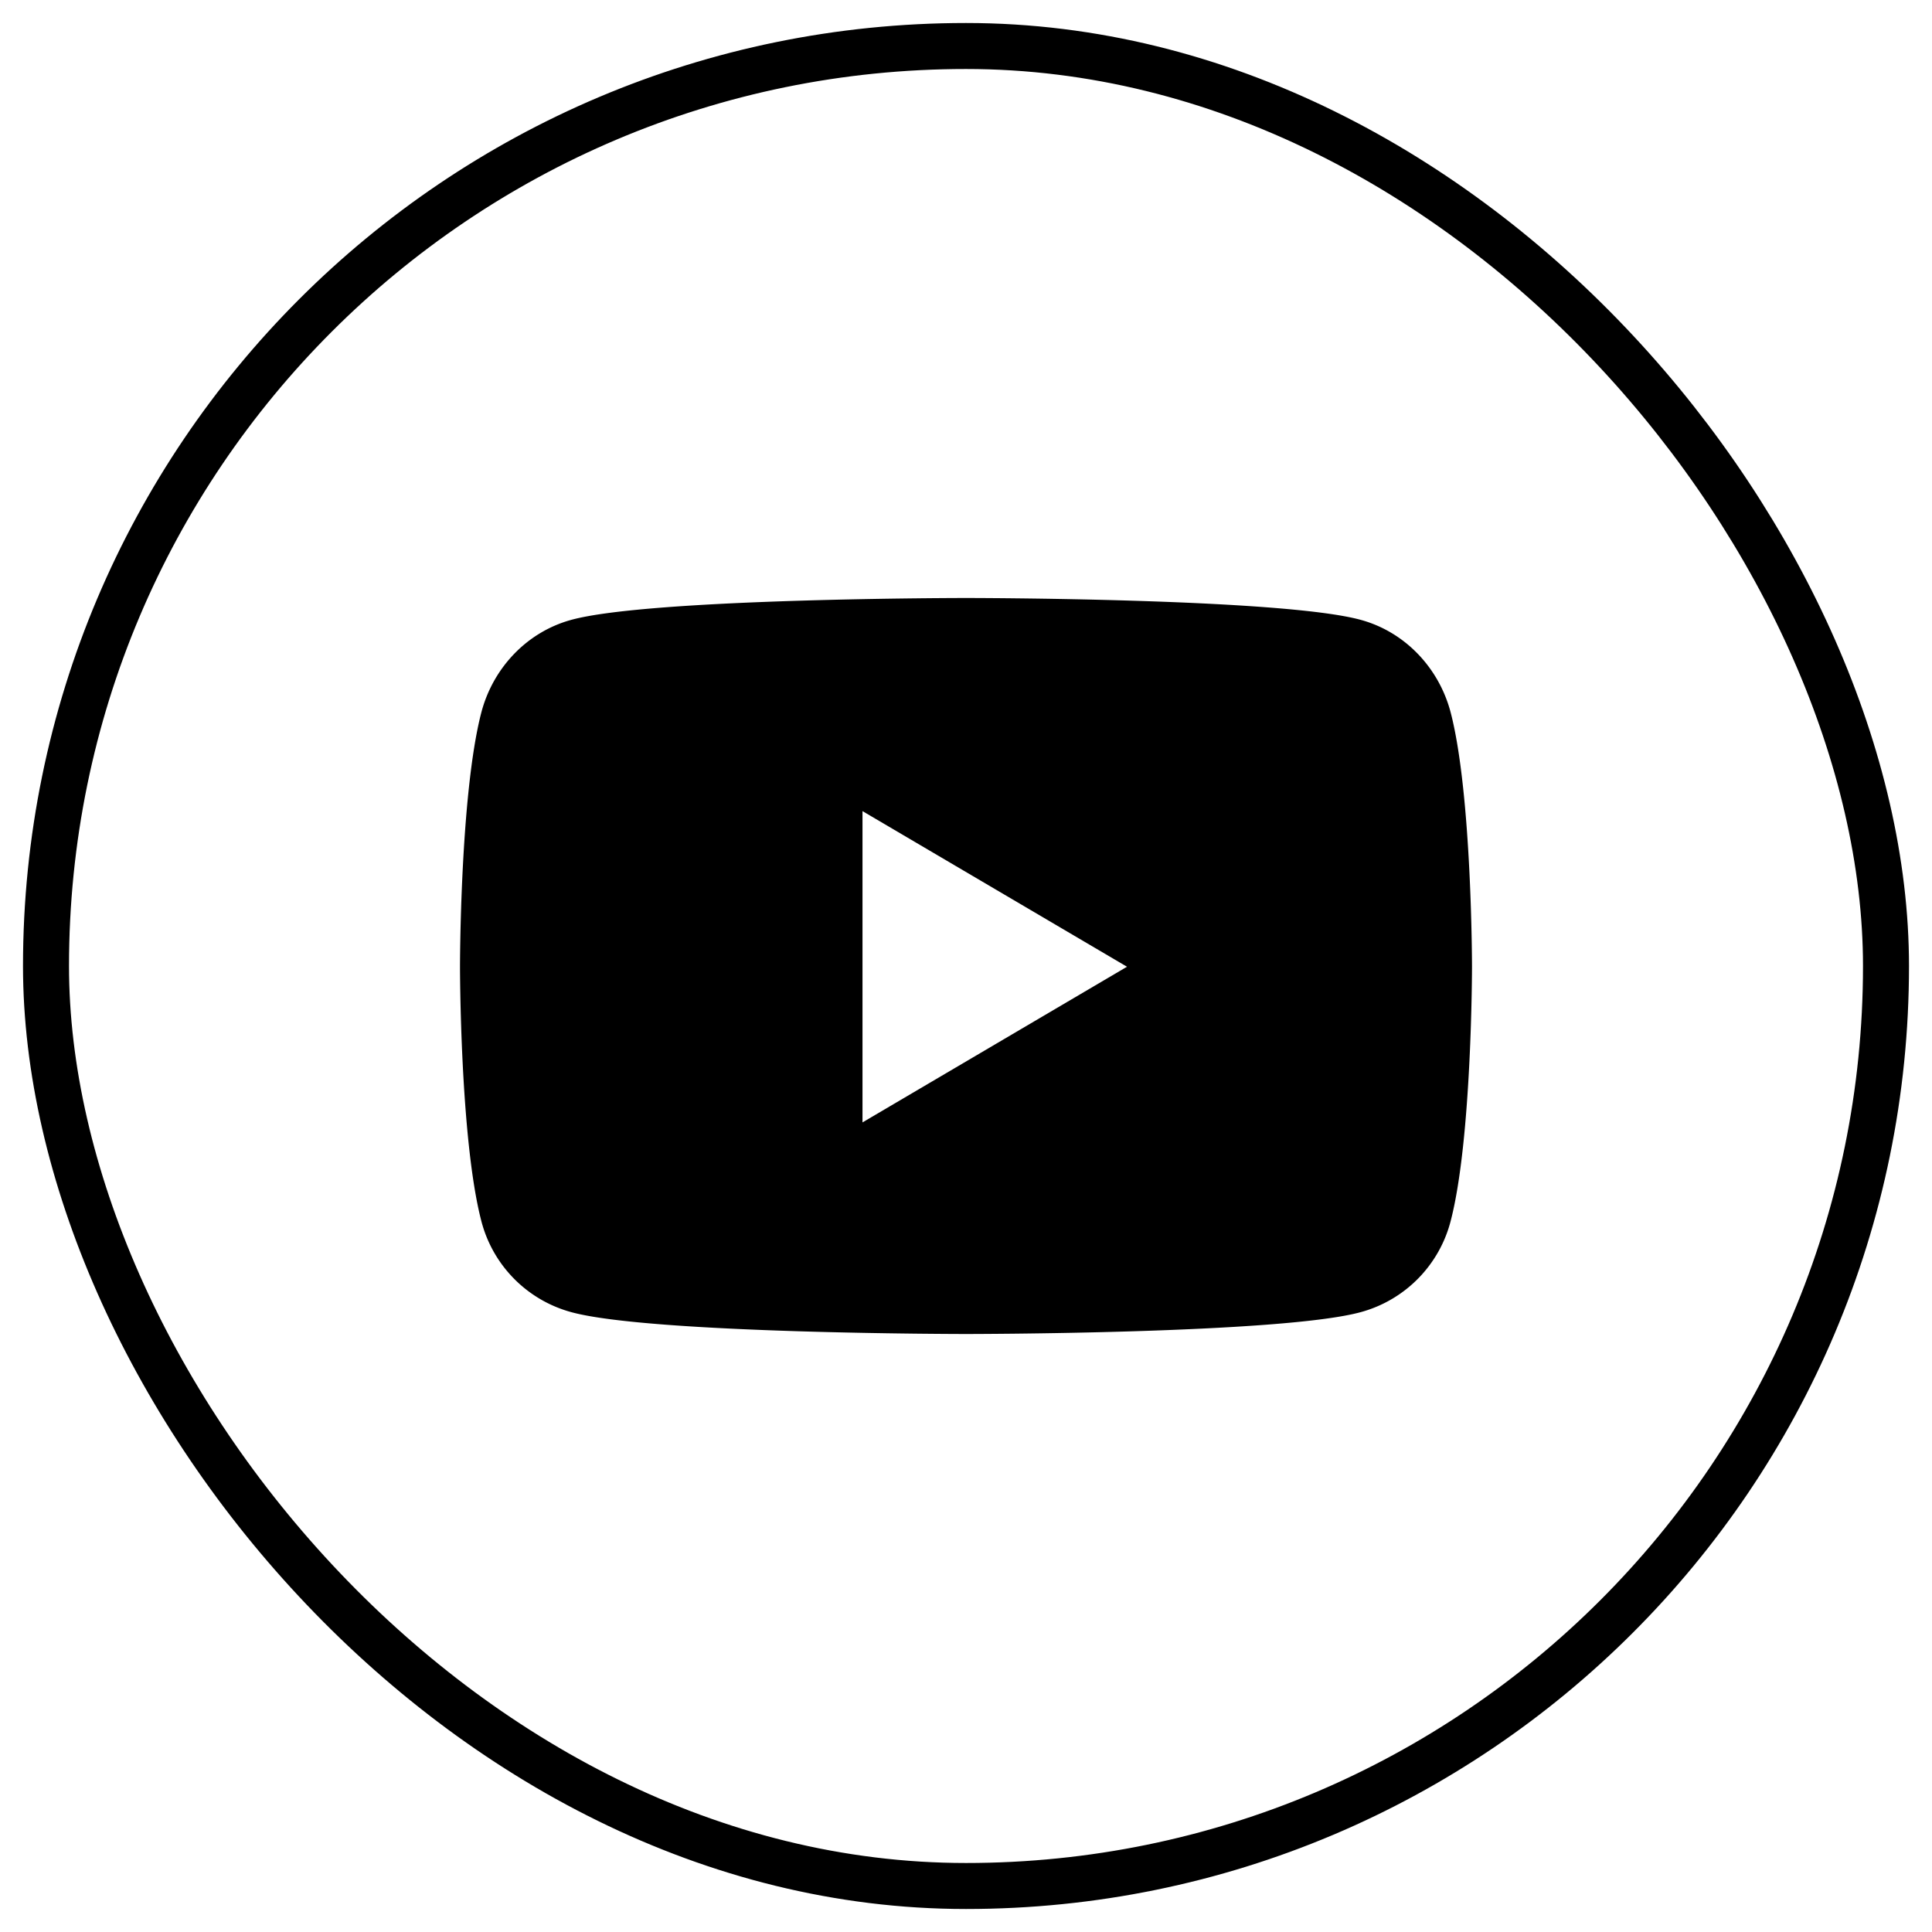 <svg width="42" height="42" viewBox="0 0 42 42" xmlns="http://www.w3.org/2000/svg">
    <g fill="none" fill-rule="evenodd">
        <path d="M31.54 15.503c-.253-.985-.998-1.761-1.945-2.024C27.88 13 21 13 21 13s-6.88 0-8.595.479c-.947.263-1.692 1.039-1.945 2.024C10 17.29 10 21.016 10 21.016s0 3.727.46 5.513a2.77 2.77 0 0 0 1.945 1.992C14.12 29 21 29 21 29s6.88 0 8.595-.479a2.77 2.77 0 0 0 1.945-1.992c.46-1.786.46-5.513.46-5.513s0-3.726-.46-5.513zM18.75 24.4v-6.767l5.75 3.383-5.75 3.384z" fill="#000" fill-rule="nonzero"/>
        <rect width="40" height="40" rx="20" stroke="#000" transform="translate(1 1)"/>
    </g>
</svg>
